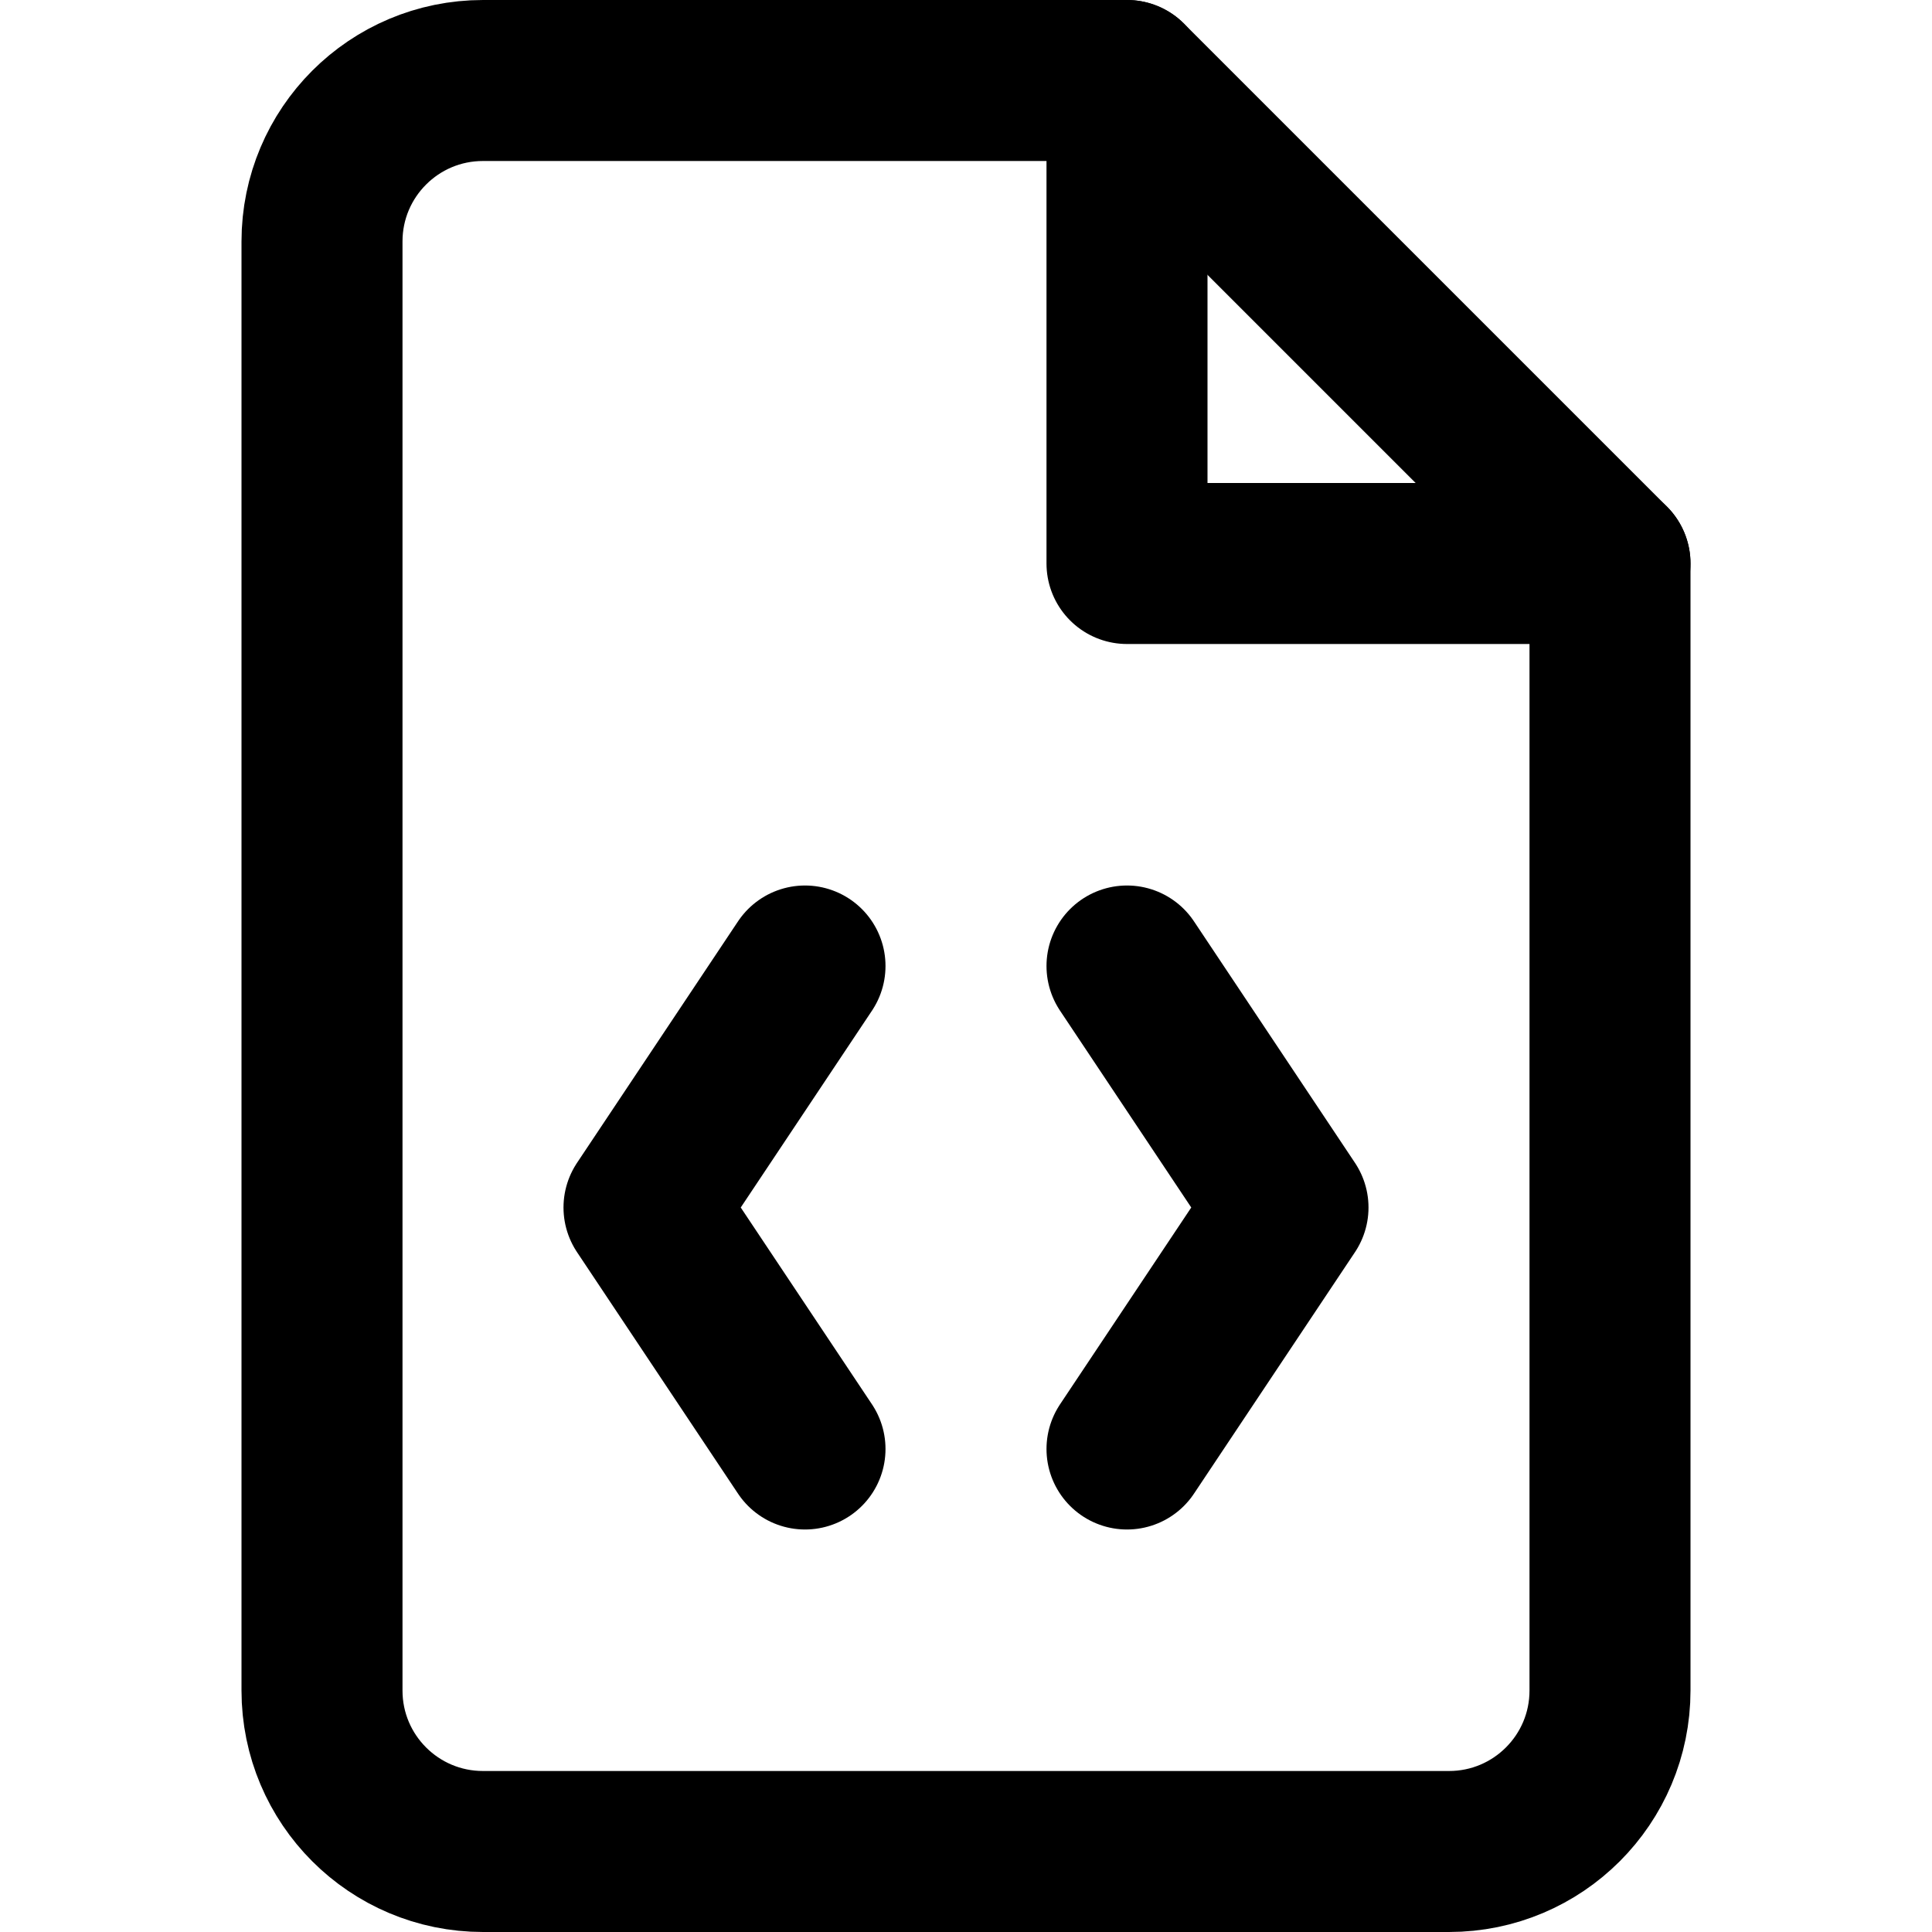 <svg width="24px" height="24px" viewBox="0 0 24 24" xmlns="http://www.w3.org/2000/svg">
    <g stroke="none" stroke-width="1" fill="none" fill-rule="evenodd" stroke-linecap="round" stroke-linejoin="round">
        <g transform="translate(4, 1)" stroke="#000000" stroke-width="2">
            <path d="M10,0 L2,0 C0.895,0 0,0.895 0,2 L0,20 C0,21.105 0.895,22 2,22 L14,22 C15.105,22 16,21.105 16,20 L16,6 L10,0 Z"></path>
            <polyline points="10 0 10 6 16 6"></polyline>
            <polyline points="10 17 12 14 10 11"></polyline>
            <polyline points="6 11 4 14 6 17"></polyline>
        </g>
    </g>
</svg>